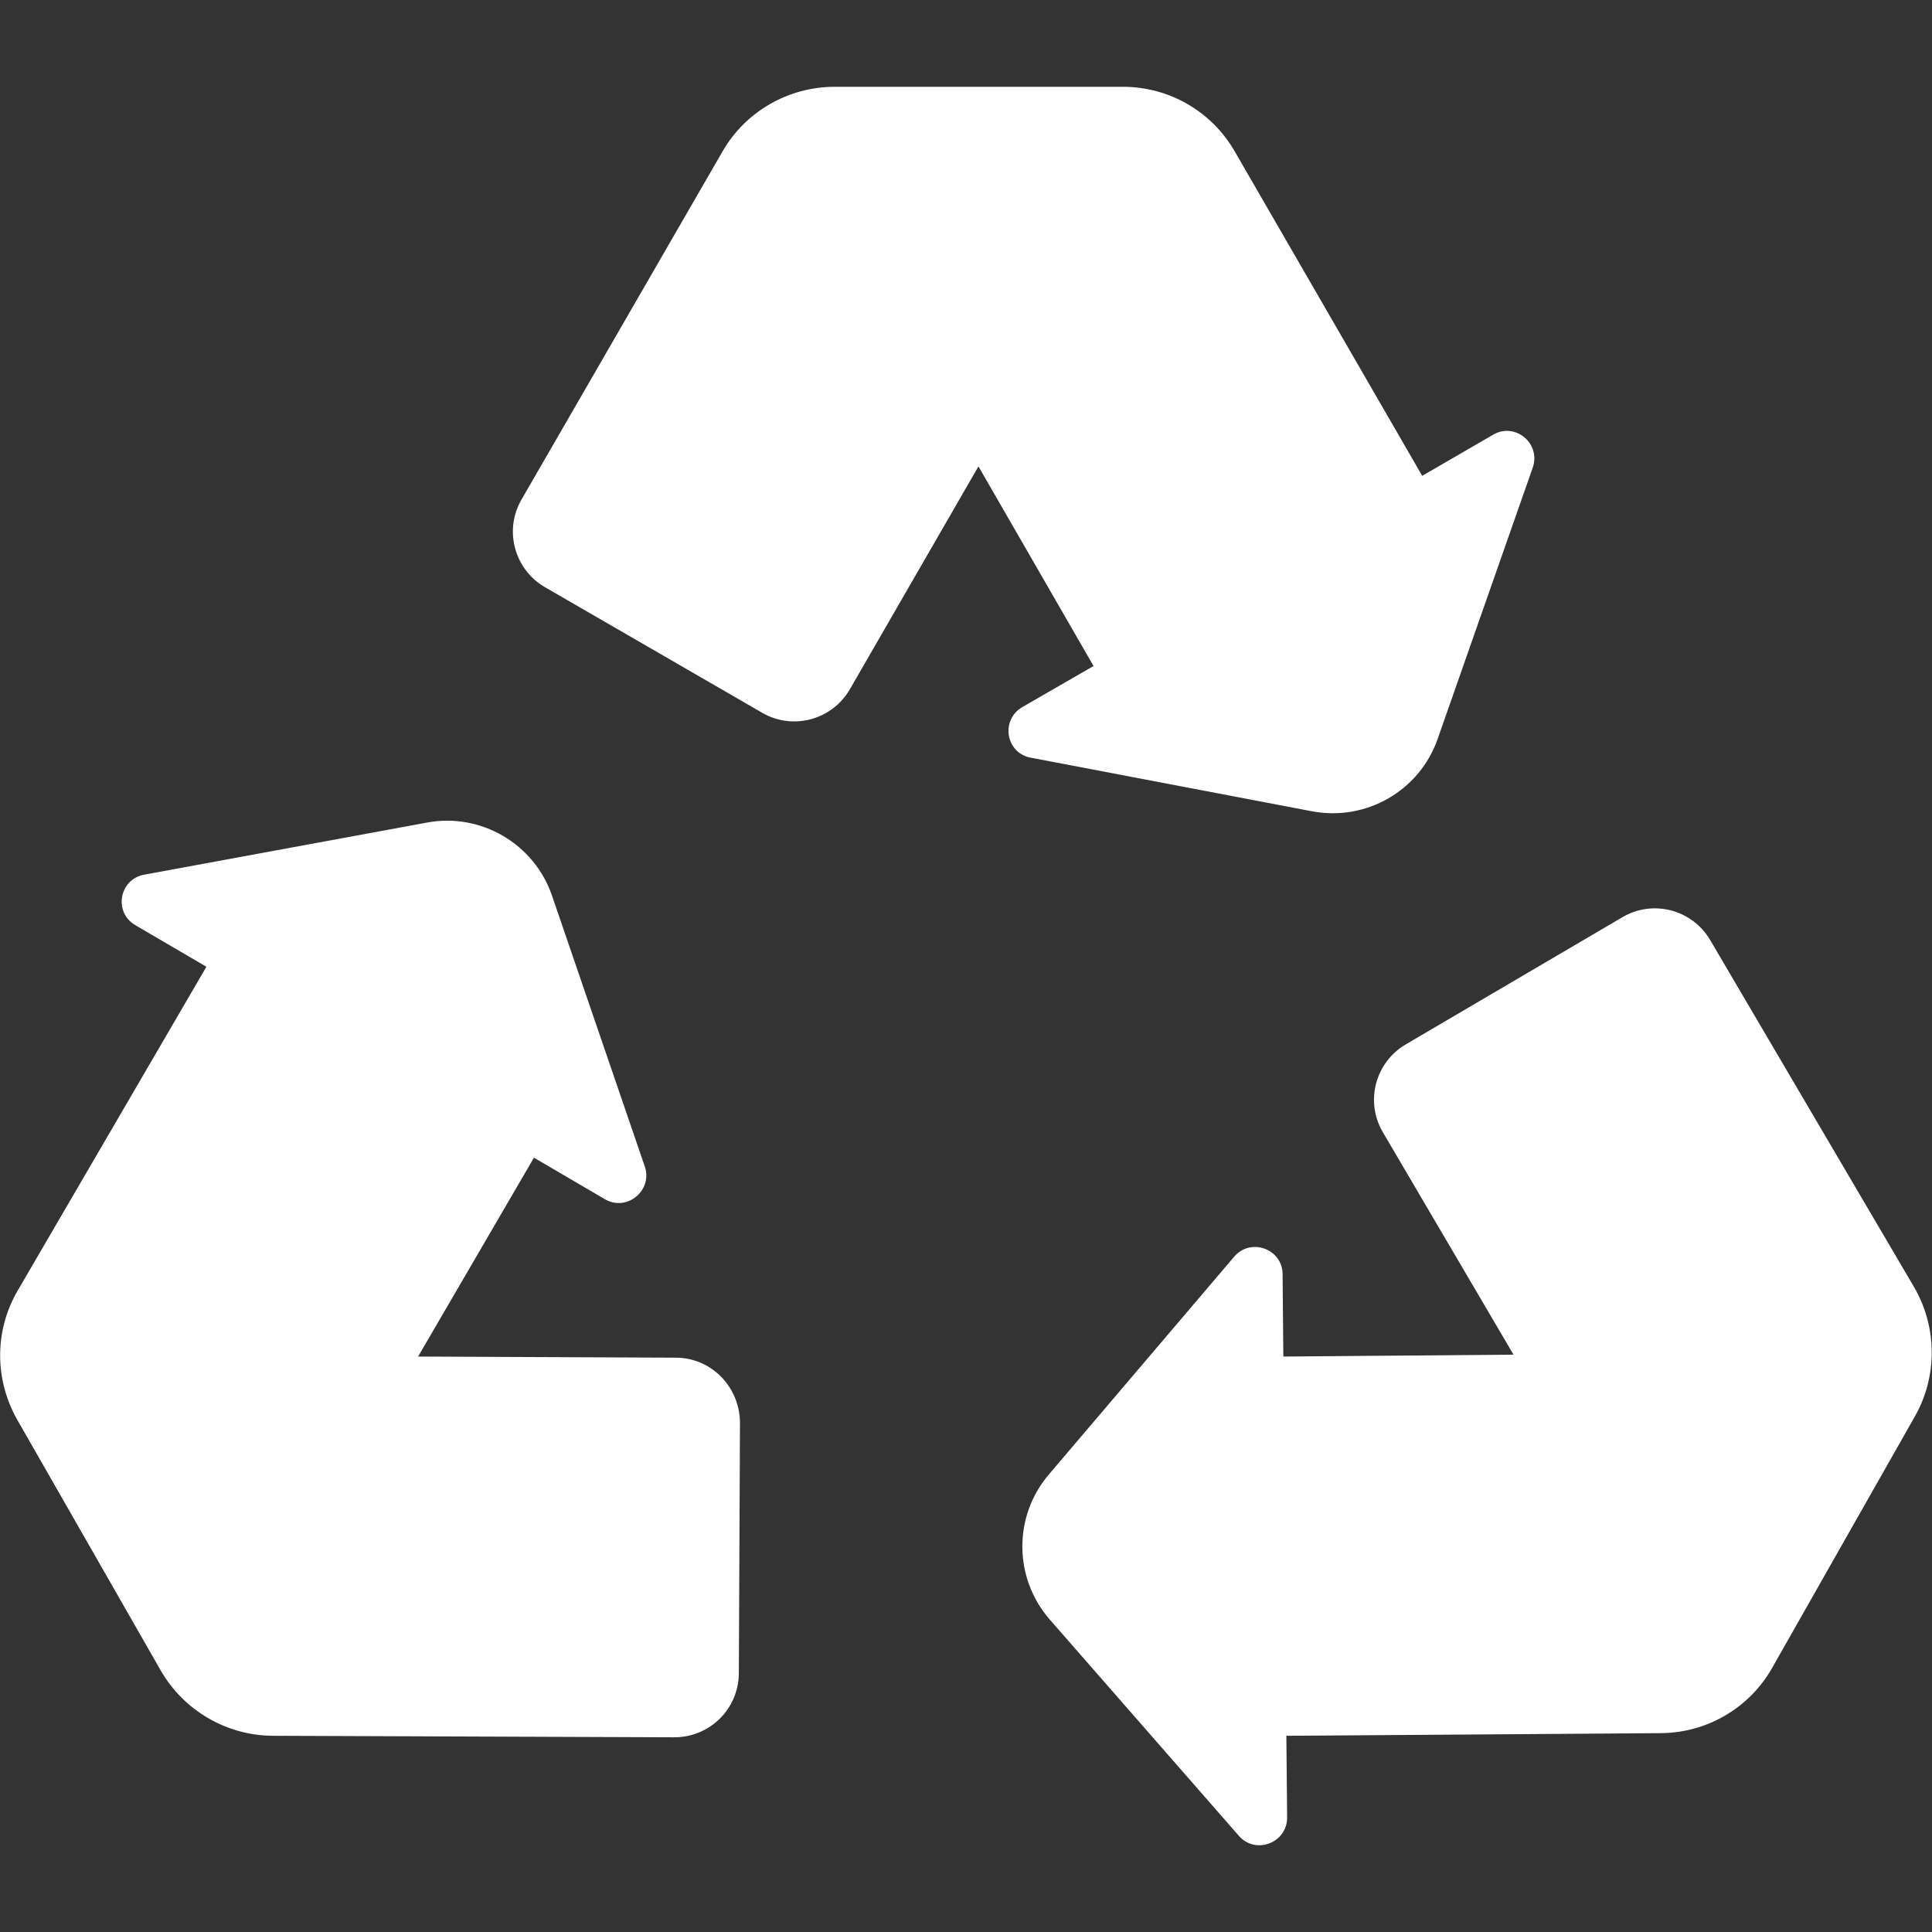 <?xml version="1.0" encoding="utf-8"?>
<!-- Generator: Adobe Illustrator 23.0.1, SVG Export Plug-In . SVG Version: 6.00 Build 0)  -->
<svg version="1.1" id="Layer_1" xmlns="http://www.w3.org/2000/svg" xmlns:xlink="http://www.w3.org/1999/xlink" x="0px" y="0px"
	 viewBox="0 0 512 512" style="enable-background:new 0 0 512 512;" xml:space="preserve">
<rect x="0" y="0" width="512" height="512" fill="#333333" stroke="none"/>
<style type="text/css">
	.st0{fill:#FFFFFF;}
</style>
<path class="st0" d="M347.7,215c14.3,2.7,28.5-5.4,33.3-19.2l25.2-71.9c2.2-6.4-4.7-12.1-10.5-8.7l-18.8,10.9l-49.7-86
	C321.1,29.5,309.8,23,297.6,23h-76.4c-12.2,0-23.6,6.5-29.7,17.1l-53.3,92.3c-4.7,8.1-1.9,18.5,6.2,23.2l57.6,33.3
	c8.1,4.7,18.5,1.9,23.2-6.2l34.1-59.1l30.5,52.9l-18.9,10.9c-5.8,3.4-4.4,12.2,2.3,13.4L347.7,215z"/>
<path class="st0" d="M507.5,375.3c6-10.6,5.9-23.7-0.3-34.3l-54-91.9c-4.8-8.1-15.2-10.8-23.3-6l-57.4,33.7
	c-8.1,4.8-10.8,15.2-6,23.3l34.6,58.9l-61,0.5l-0.2-21.8c0-6.7-8.4-9.8-12.8-4.7L278,390.7c-9.5,11.1-9.4,27.5,0.2,38.5l50.1,57.3
	c4.4,5.1,12.8,1.9,12.8-4.8l-0.2-21.7l99.3-0.7c12.2-0.1,23.5-6.7,29.5-17.4L507.5,375.3z"/>
<path class="st0" d="M179.1,359.8l-68.3-0.3l30.7-52.7l18.8,11c5.8,3.4,12.7-2.3,10.6-8.6l-24.6-71.8c-4.7-13.8-18.9-22.1-33.2-19.4
	l-74.9,13.8c-6.6,1.2-8.2,10-2.3,13.4l18.8,11l-50,85.8c-6.2,10.6-6.2,23.6-0.1,34.3l38,66.4c6.1,10.6,17.4,17.2,29.6,17.3
	l106.5,0.4c9.4,0,17-7.5,17.1-16.9l0.3-66.5C196,367.4,188.4,359.8,179.1,359.8L179.1,359.8z"/>
</svg>
